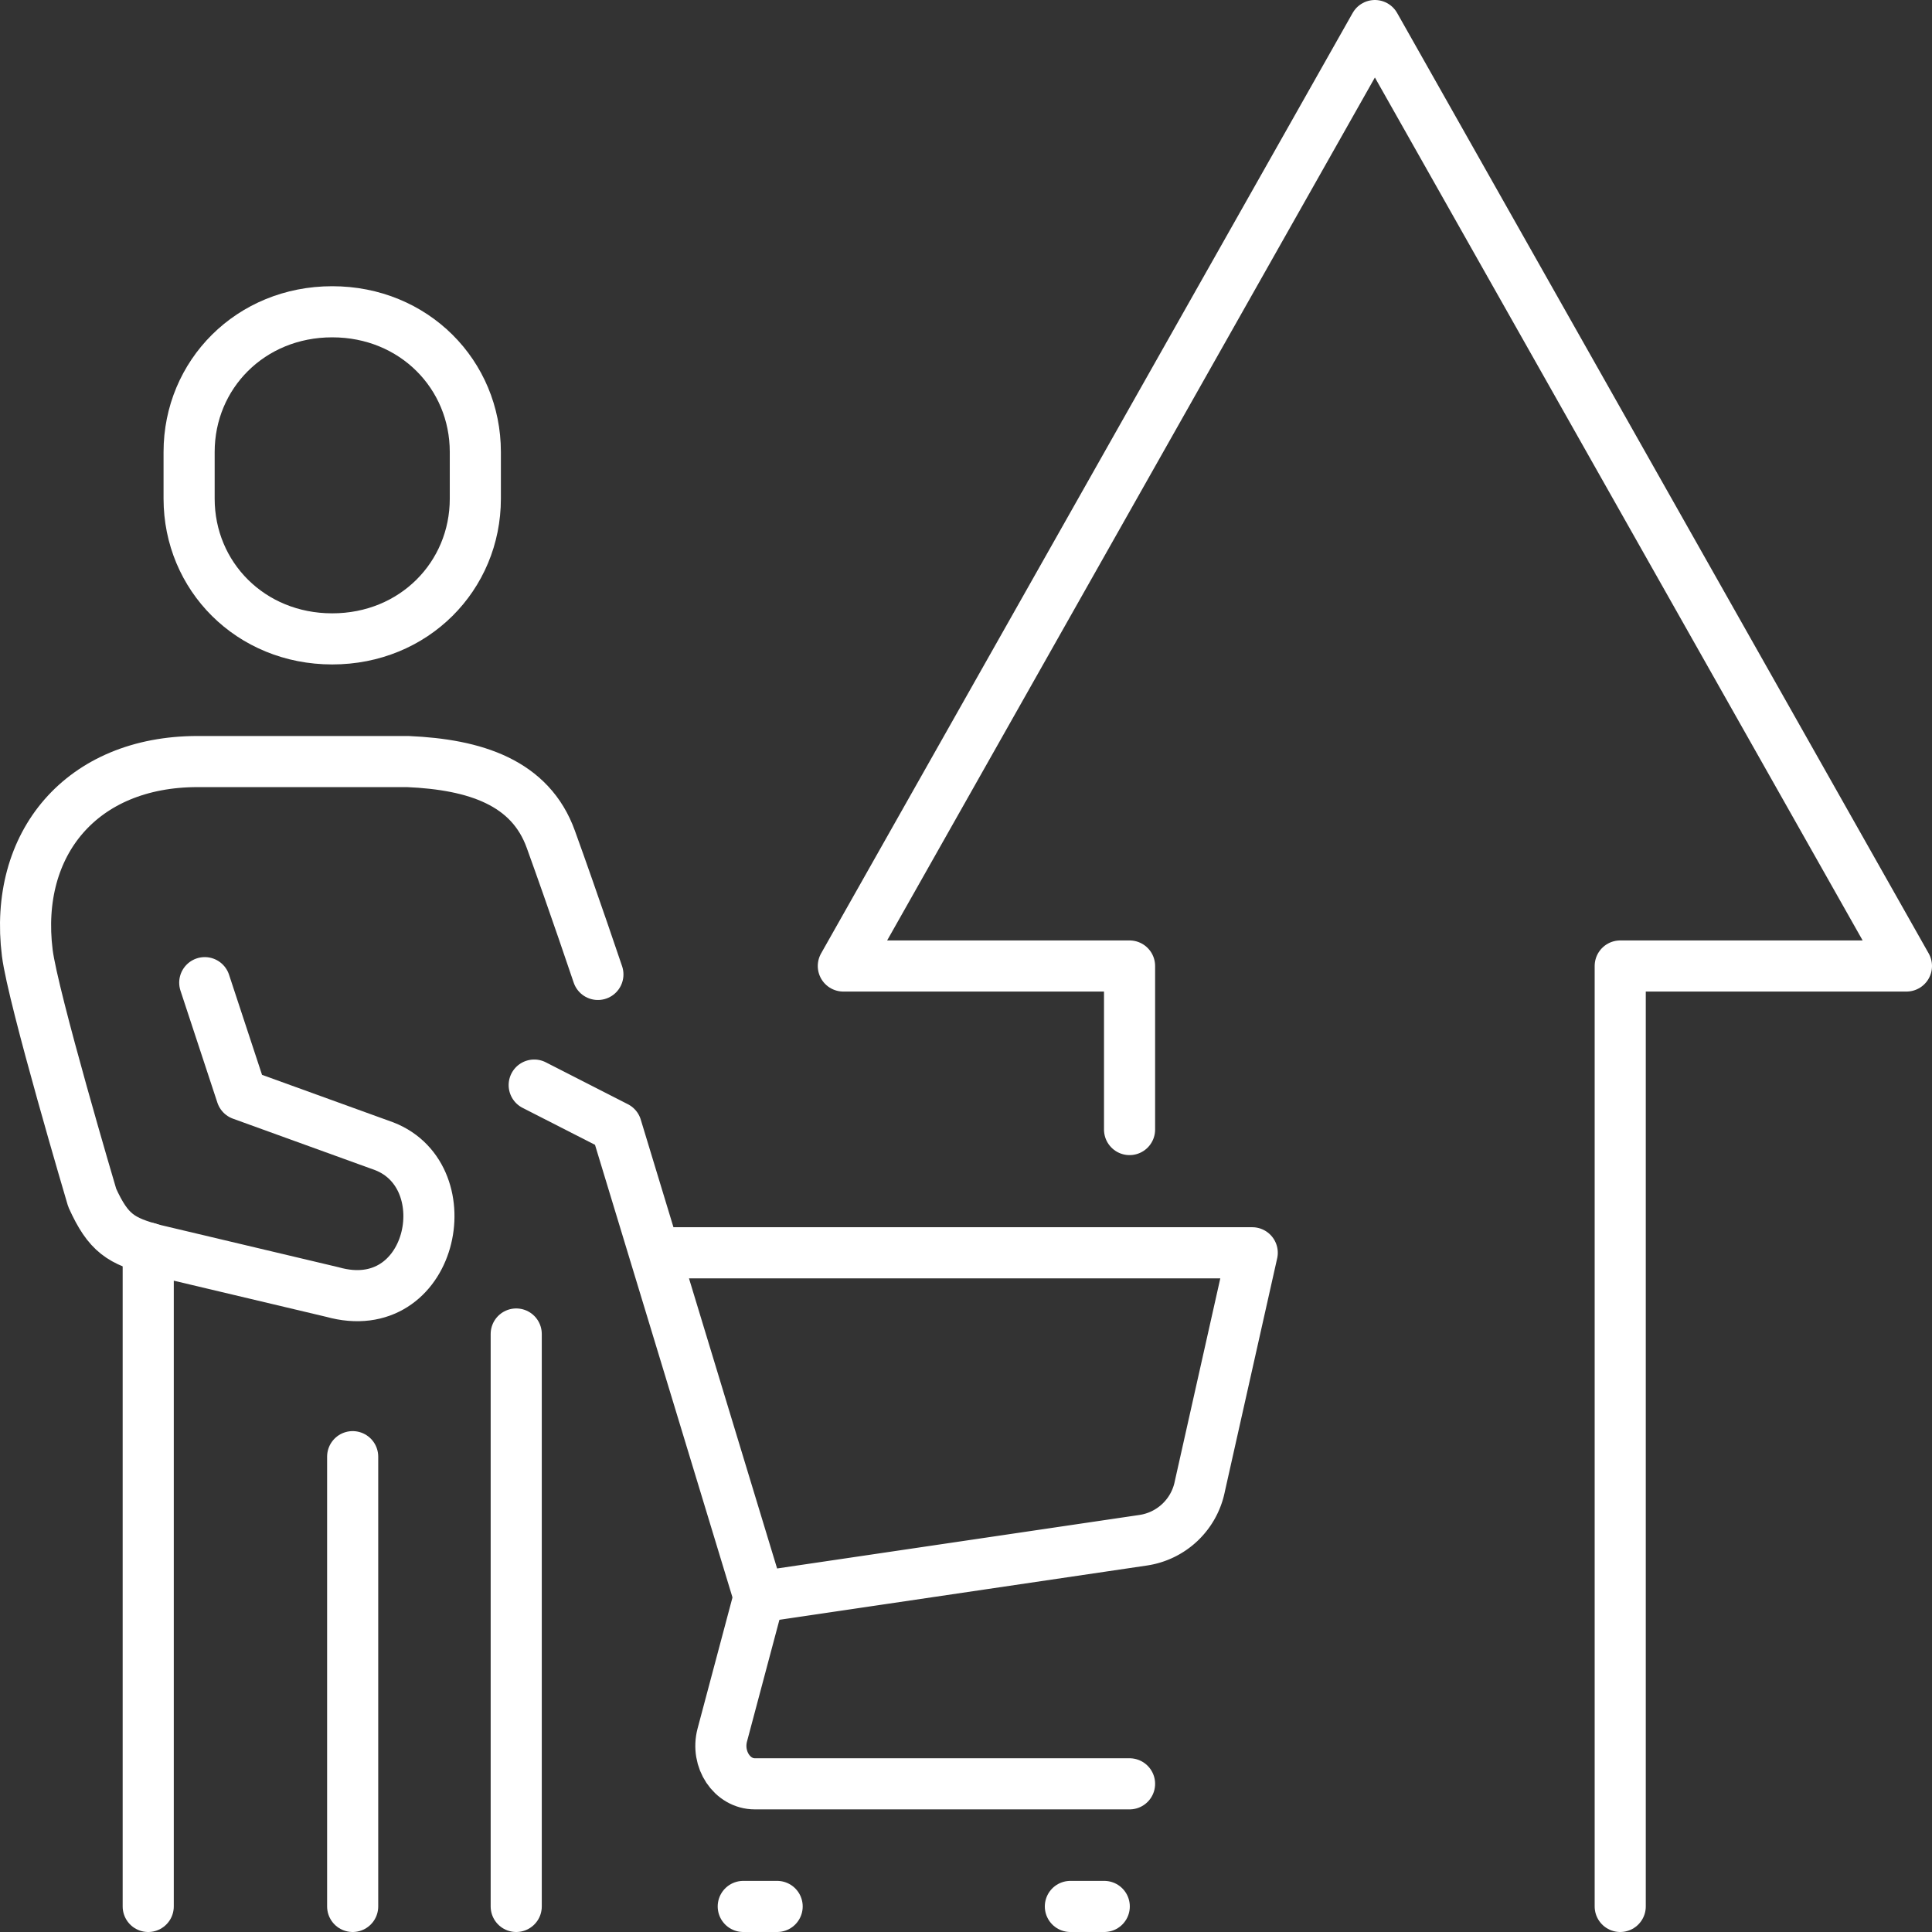 <svg id="Large_Preview" data-name="Large Preview" xmlns="http://www.w3.org/2000/svg" viewBox="0 0 378 378"><rect x="0" y="0" width="378" height="378" fill="#333333" stroke="none"/><defs><style>.cls-1,.cls-2{fill:none;stroke:#fff;stroke-linecap:round;stroke-width:10px;}.cls-1{stroke-linejoin:round;}.cls-2{stroke-miterlimit:10;}</style></defs><polyline class="cls-1" points="221 221 221 189 165 189 269 5 373 189 317 189 317 373"/><path class="cls-1" d="M29,373"/><line class="cls-1" x1="29" y1="244.19" x2="29" y2="373"/><line class="cls-1" x1="69" y1="285" x2="69" y2="373"/><line class="cls-1" x1="101" y1="261" x2="101" y2="373"/><path class="cls-2" d="M65,125c-16,0-28-12.28-28-27.43V88.43C37,73.28,49,61,65,61S93,73.28,93,88.43v9.14C93,112.72,81,125,65,125Z"/><path class="cls-1" d="M40.06,192.26l7.22,21.91,27.9,10.1c15.43,6,9.43,34-10.14,28.52l-34.66-8.22c-6.69-1.76-9.17-3.23-12.34-10.23,0,0-11.6-39.09-12.7-47.9C2.66,165,16,149,38.65,149H79.78c13.18.57,24,4.08,28,15.24,4.5,12.45,9.2,26.41,9.2,26.41"/><path class="cls-1" d="M104.52,212.3l16.06,8.2,27.93,91.95,75.16-11.1a13.28,13.28,0,0,0,11.09-10.59L245,245.11H128.05"/><line class="cls-1" x1="145.42" y1="373" x2="152.05" y2="373"/><line class="cls-1" x1="209.42" y1="373" x2="216.05" y2="373"/><path class="cls-1" d="M148.51,312.45l-7.19,27c-1.27,4.77,1.92,9.56,6.36,9.56H221"/></svg>